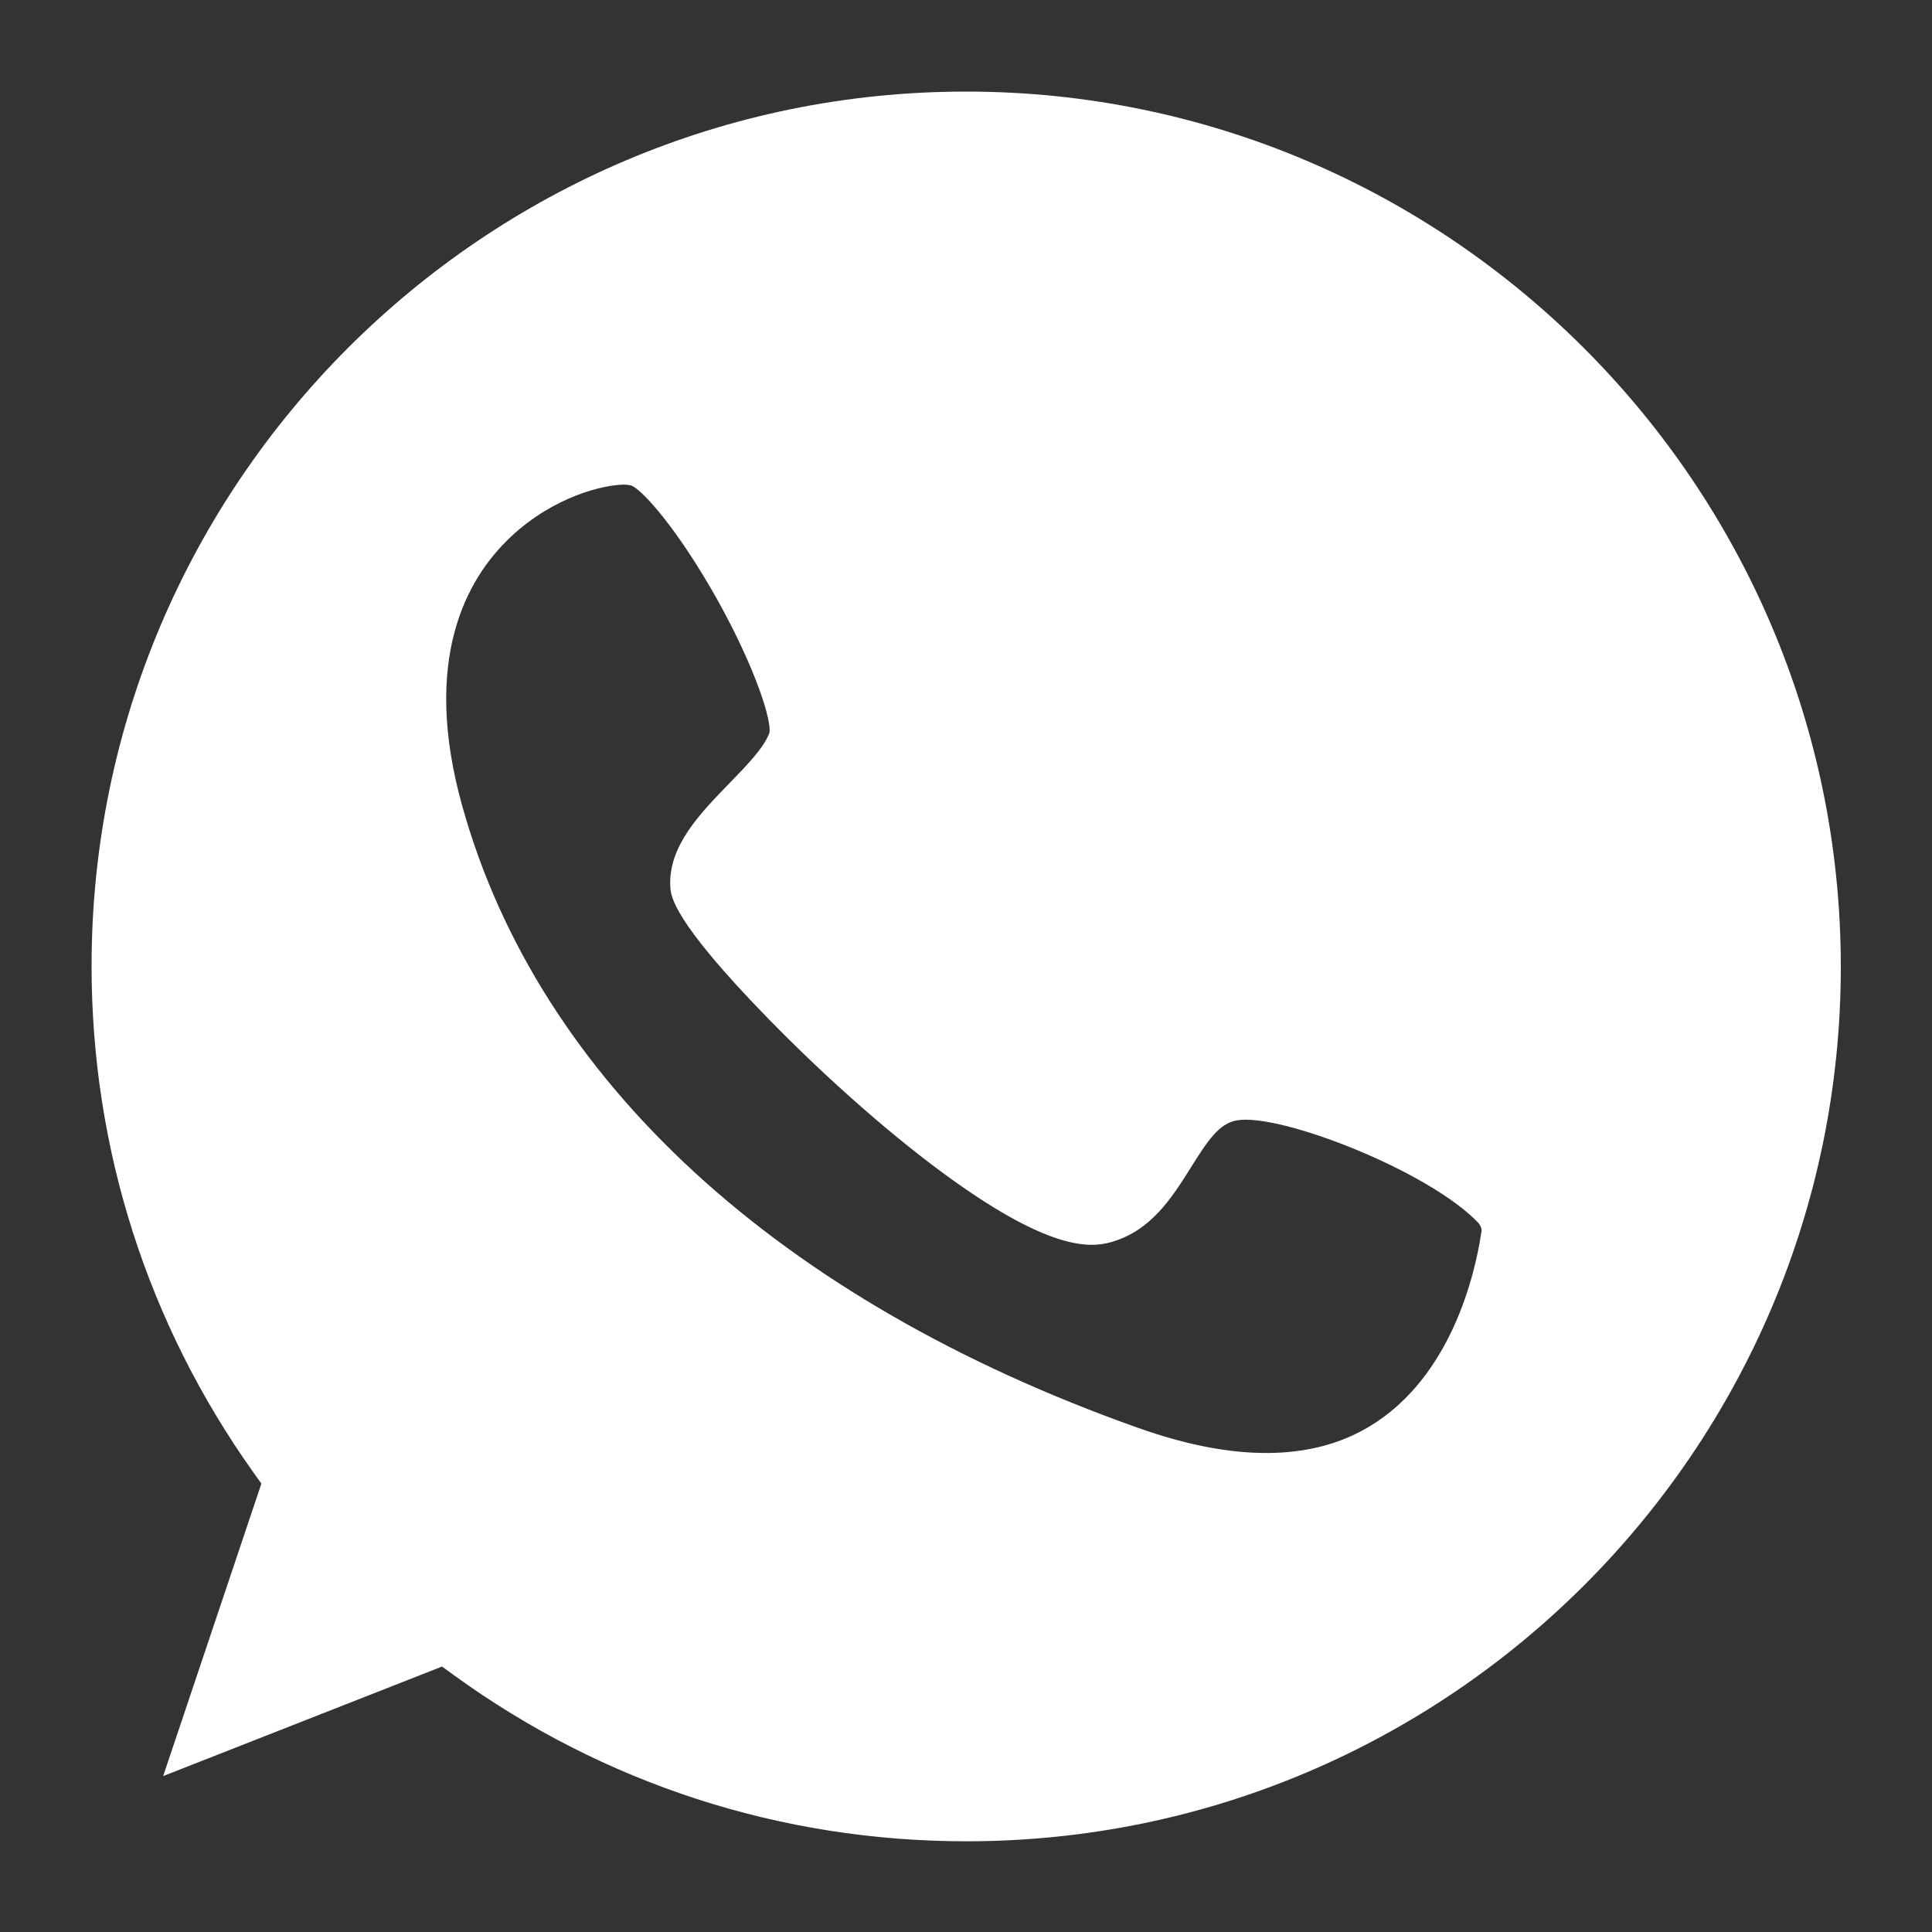 <svg width="20" height="20" viewBox="0 0 20 20" fill="none" xmlns="http://www.w3.org/2000/svg">
<rect x="0" y="0" width="20" height="20" fill="#333333" stroke="none"/>
<path d="M10 0.948C5.008 0.948 0.948 5.008 0.948 10C0.948 11.889 1.525 13.698 2.622 15.241L2.706 15.358L1.689 18.386L4.576 17.252L4.698 17.341C6.25 18.466 8.083 19.061 10.005 19.061C14.997 19.061 19.056 15.002 19.056 10.009C19.056 5.017 14.992 0.948 10 0.948ZM7.965 7.586C7.909 7.741 7.726 7.928 7.548 8.111C7.253 8.416 6.915 8.758 6.939 9.18C6.944 9.273 6.958 9.526 7.956 10.548C8.579 11.186 9.273 11.795 9.864 12.217C10.853 12.925 11.27 12.925 11.5 12.859C11.917 12.742 12.133 12.395 12.325 12.091C12.503 11.805 12.62 11.631 12.803 11.598C13.253 11.519 14.805 12.128 15.306 12.662C15.329 12.691 15.344 12.723 15.334 12.761C15.269 13.197 15.02 14.261 14.176 14.767C13.576 15.128 12.77 15.133 11.781 14.781C8.064 13.464 5.579 11.181 4.787 8.35C4.361 6.831 4.825 5.992 5.289 5.556C5.734 5.139 6.25 5.017 6.461 5.017C6.494 5.017 6.522 5.022 6.536 5.026C6.653 5.073 7.019 5.481 7.431 6.217C7.834 6.944 7.989 7.469 7.965 7.586Z" fill="white"/>
</svg>
